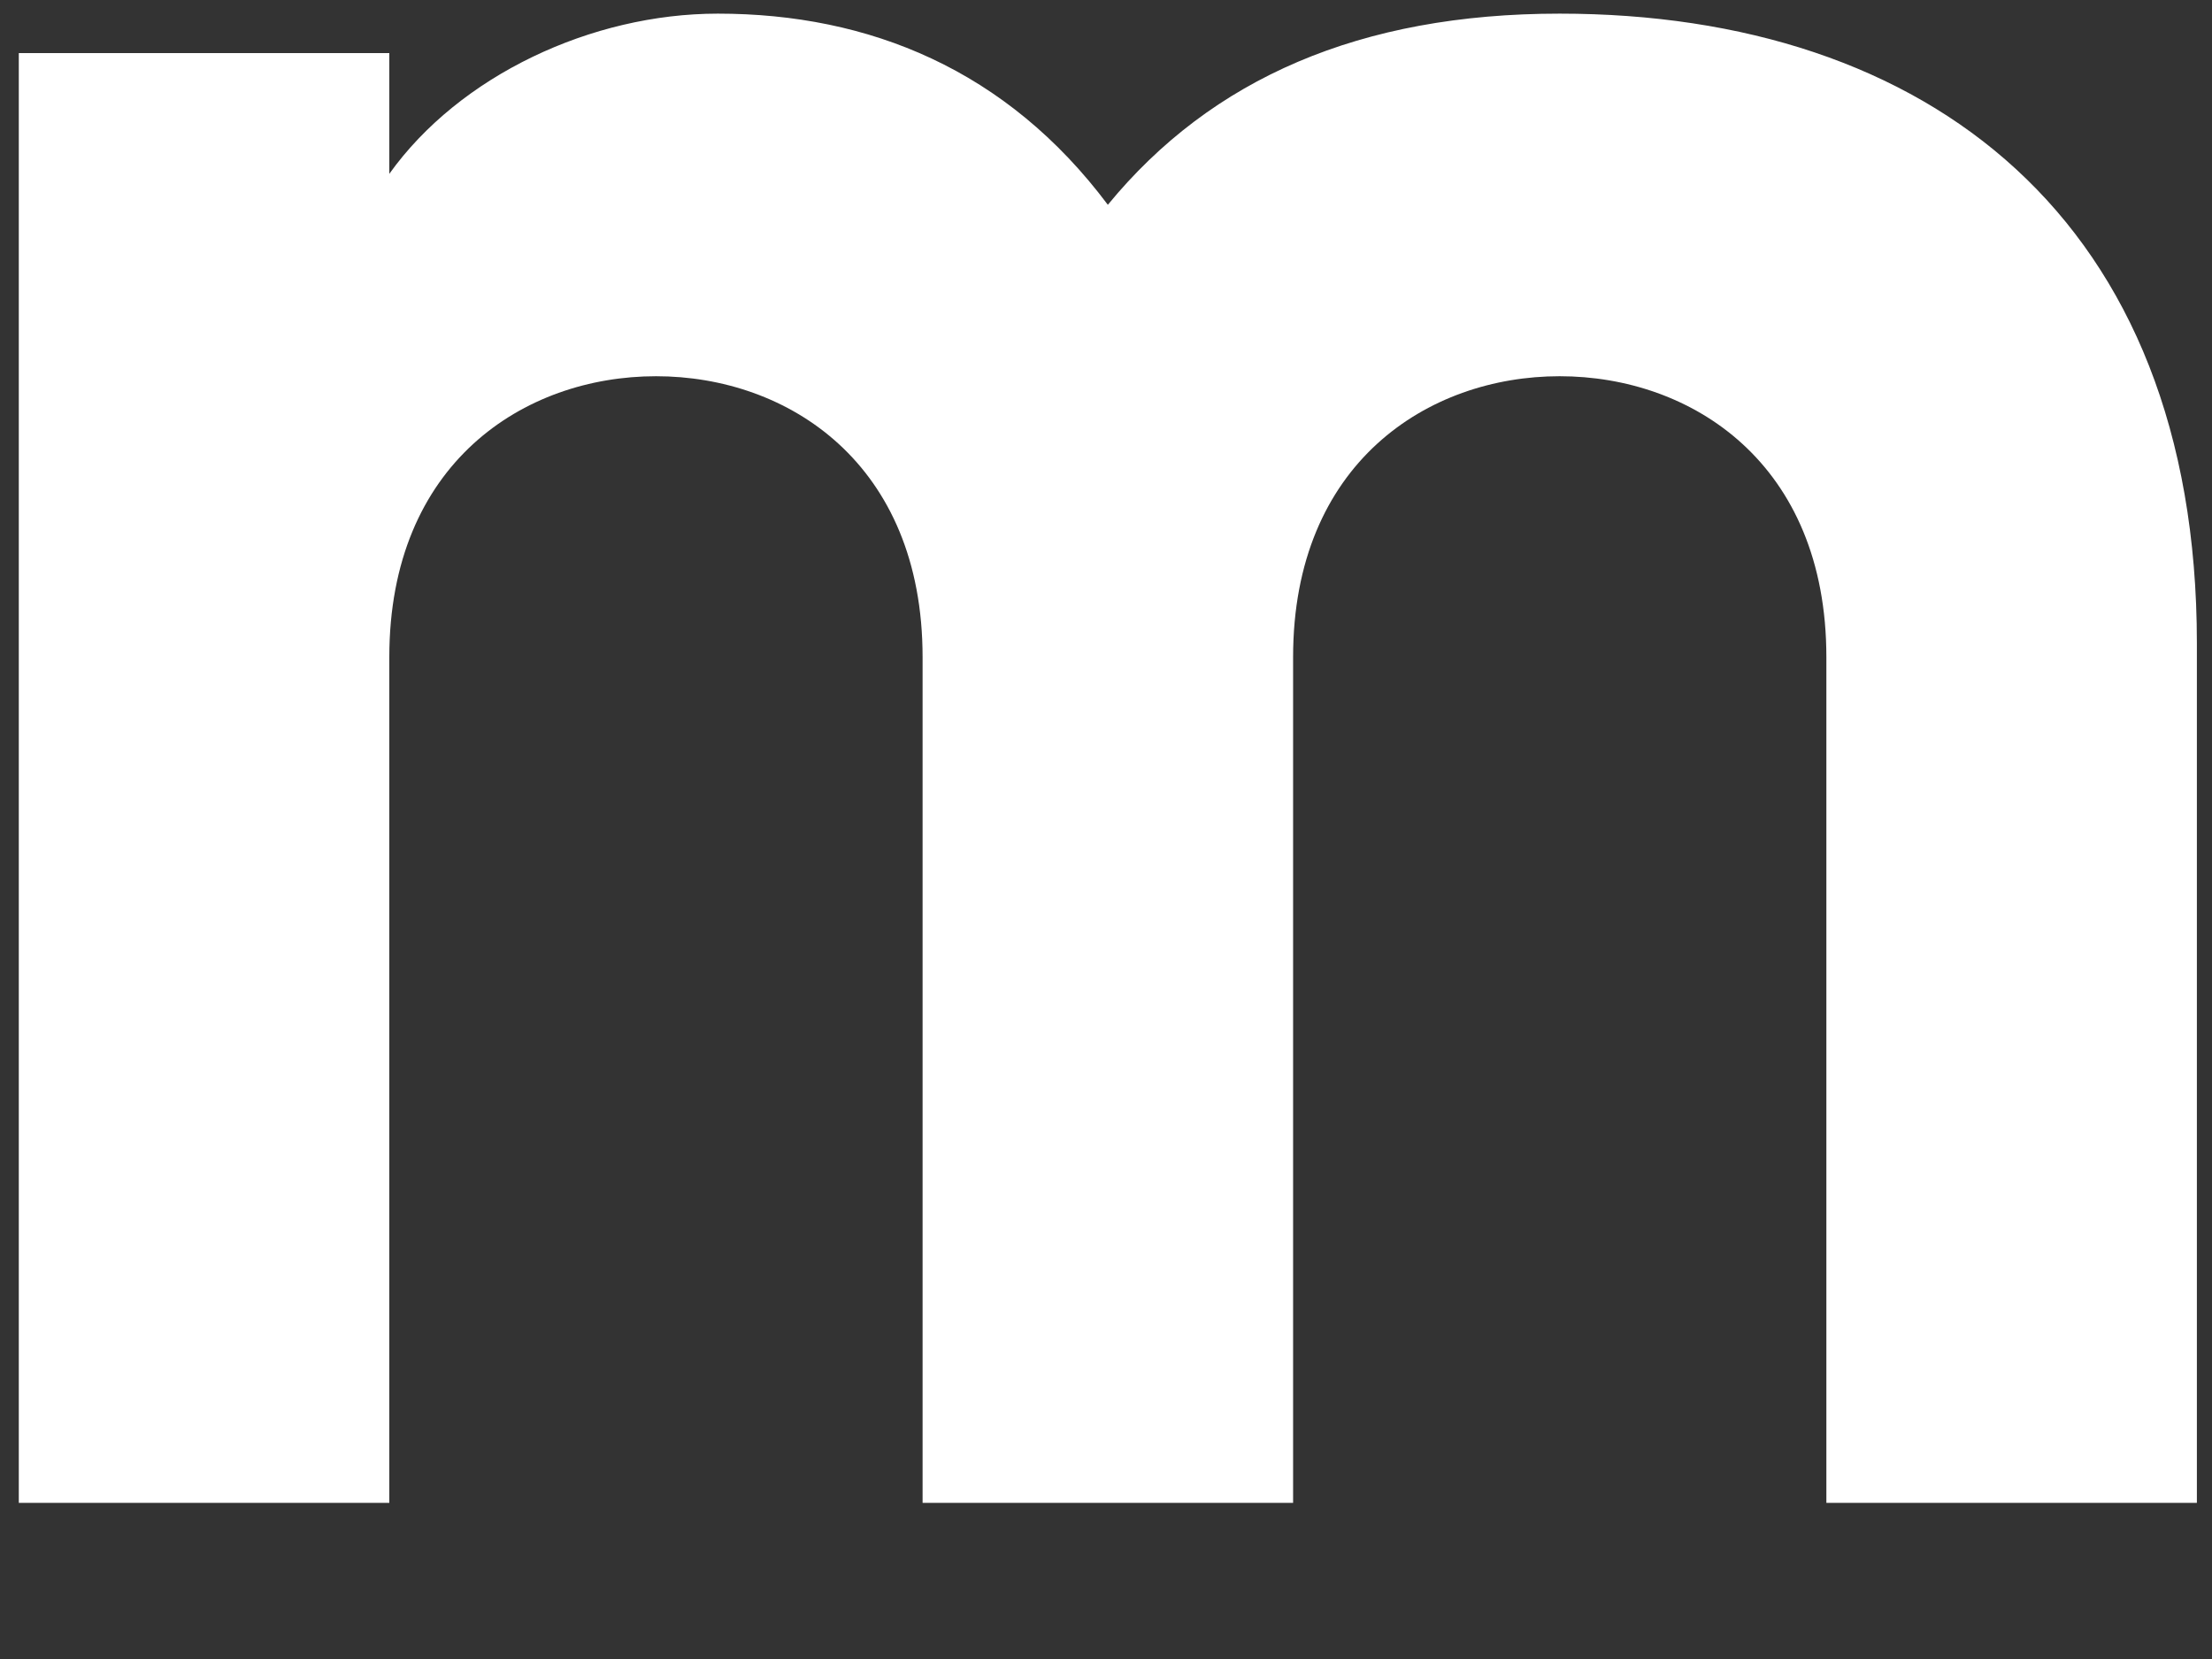 <?xml version="1.0" encoding="UTF-8"?><svg xmlns="http://www.w3.org/2000/svg" xmlns:xlink="http://www.w3.org/1999/xlink" xmlns:avocode="https://avocode.com/" id="SVGDoc65c41b0d5a2cc" width="12px" height="9px" version="1.1" viewBox="0 0 12 9" aria-hidden="true"><rect x="0" y="0" width="12" height="9" fill="#333333" stroke="none"/><defs><linearGradient class="cerosgradient" data-cerosgradient="true" id="CerosGradient_idc07cf093d" gradientUnits="userSpaceOnUse" x1="50%" y1="100%" x2="50%" y2="0%"><stop offset="0%" stop-color="#d1d1d1"/><stop offset="100%" stop-color="#d1d1d1"/></linearGradient><linearGradient/></defs><g><g><path d="M7.015,8.153v0h-2.01v0v-4.588c0,-1.052 -0.731,-1.524 -1.446,-1.524c-0.716,0 -1.447,0.472 -1.447,1.524v4.588v0h-2.01v0v-7.865v0h2.01v0v0.655c0.381,-0.533 1.097,-0.869 1.782,-0.869c0.822,0 1.568,0.305 2.116,1.037c0.563,-0.686 1.37,-1.037 2.451,-1.037c1.995,0 3.457,1.113 3.457,3.415v4.664v0h-2.01v0v-4.588c0,-1.052 -0.731,-1.524 -1.447,-1.524c-0.715,0 -1.446,0.472 -1.446,1.524z" fill="#ffffff" fill-opacity="1"/></g></g></svg>